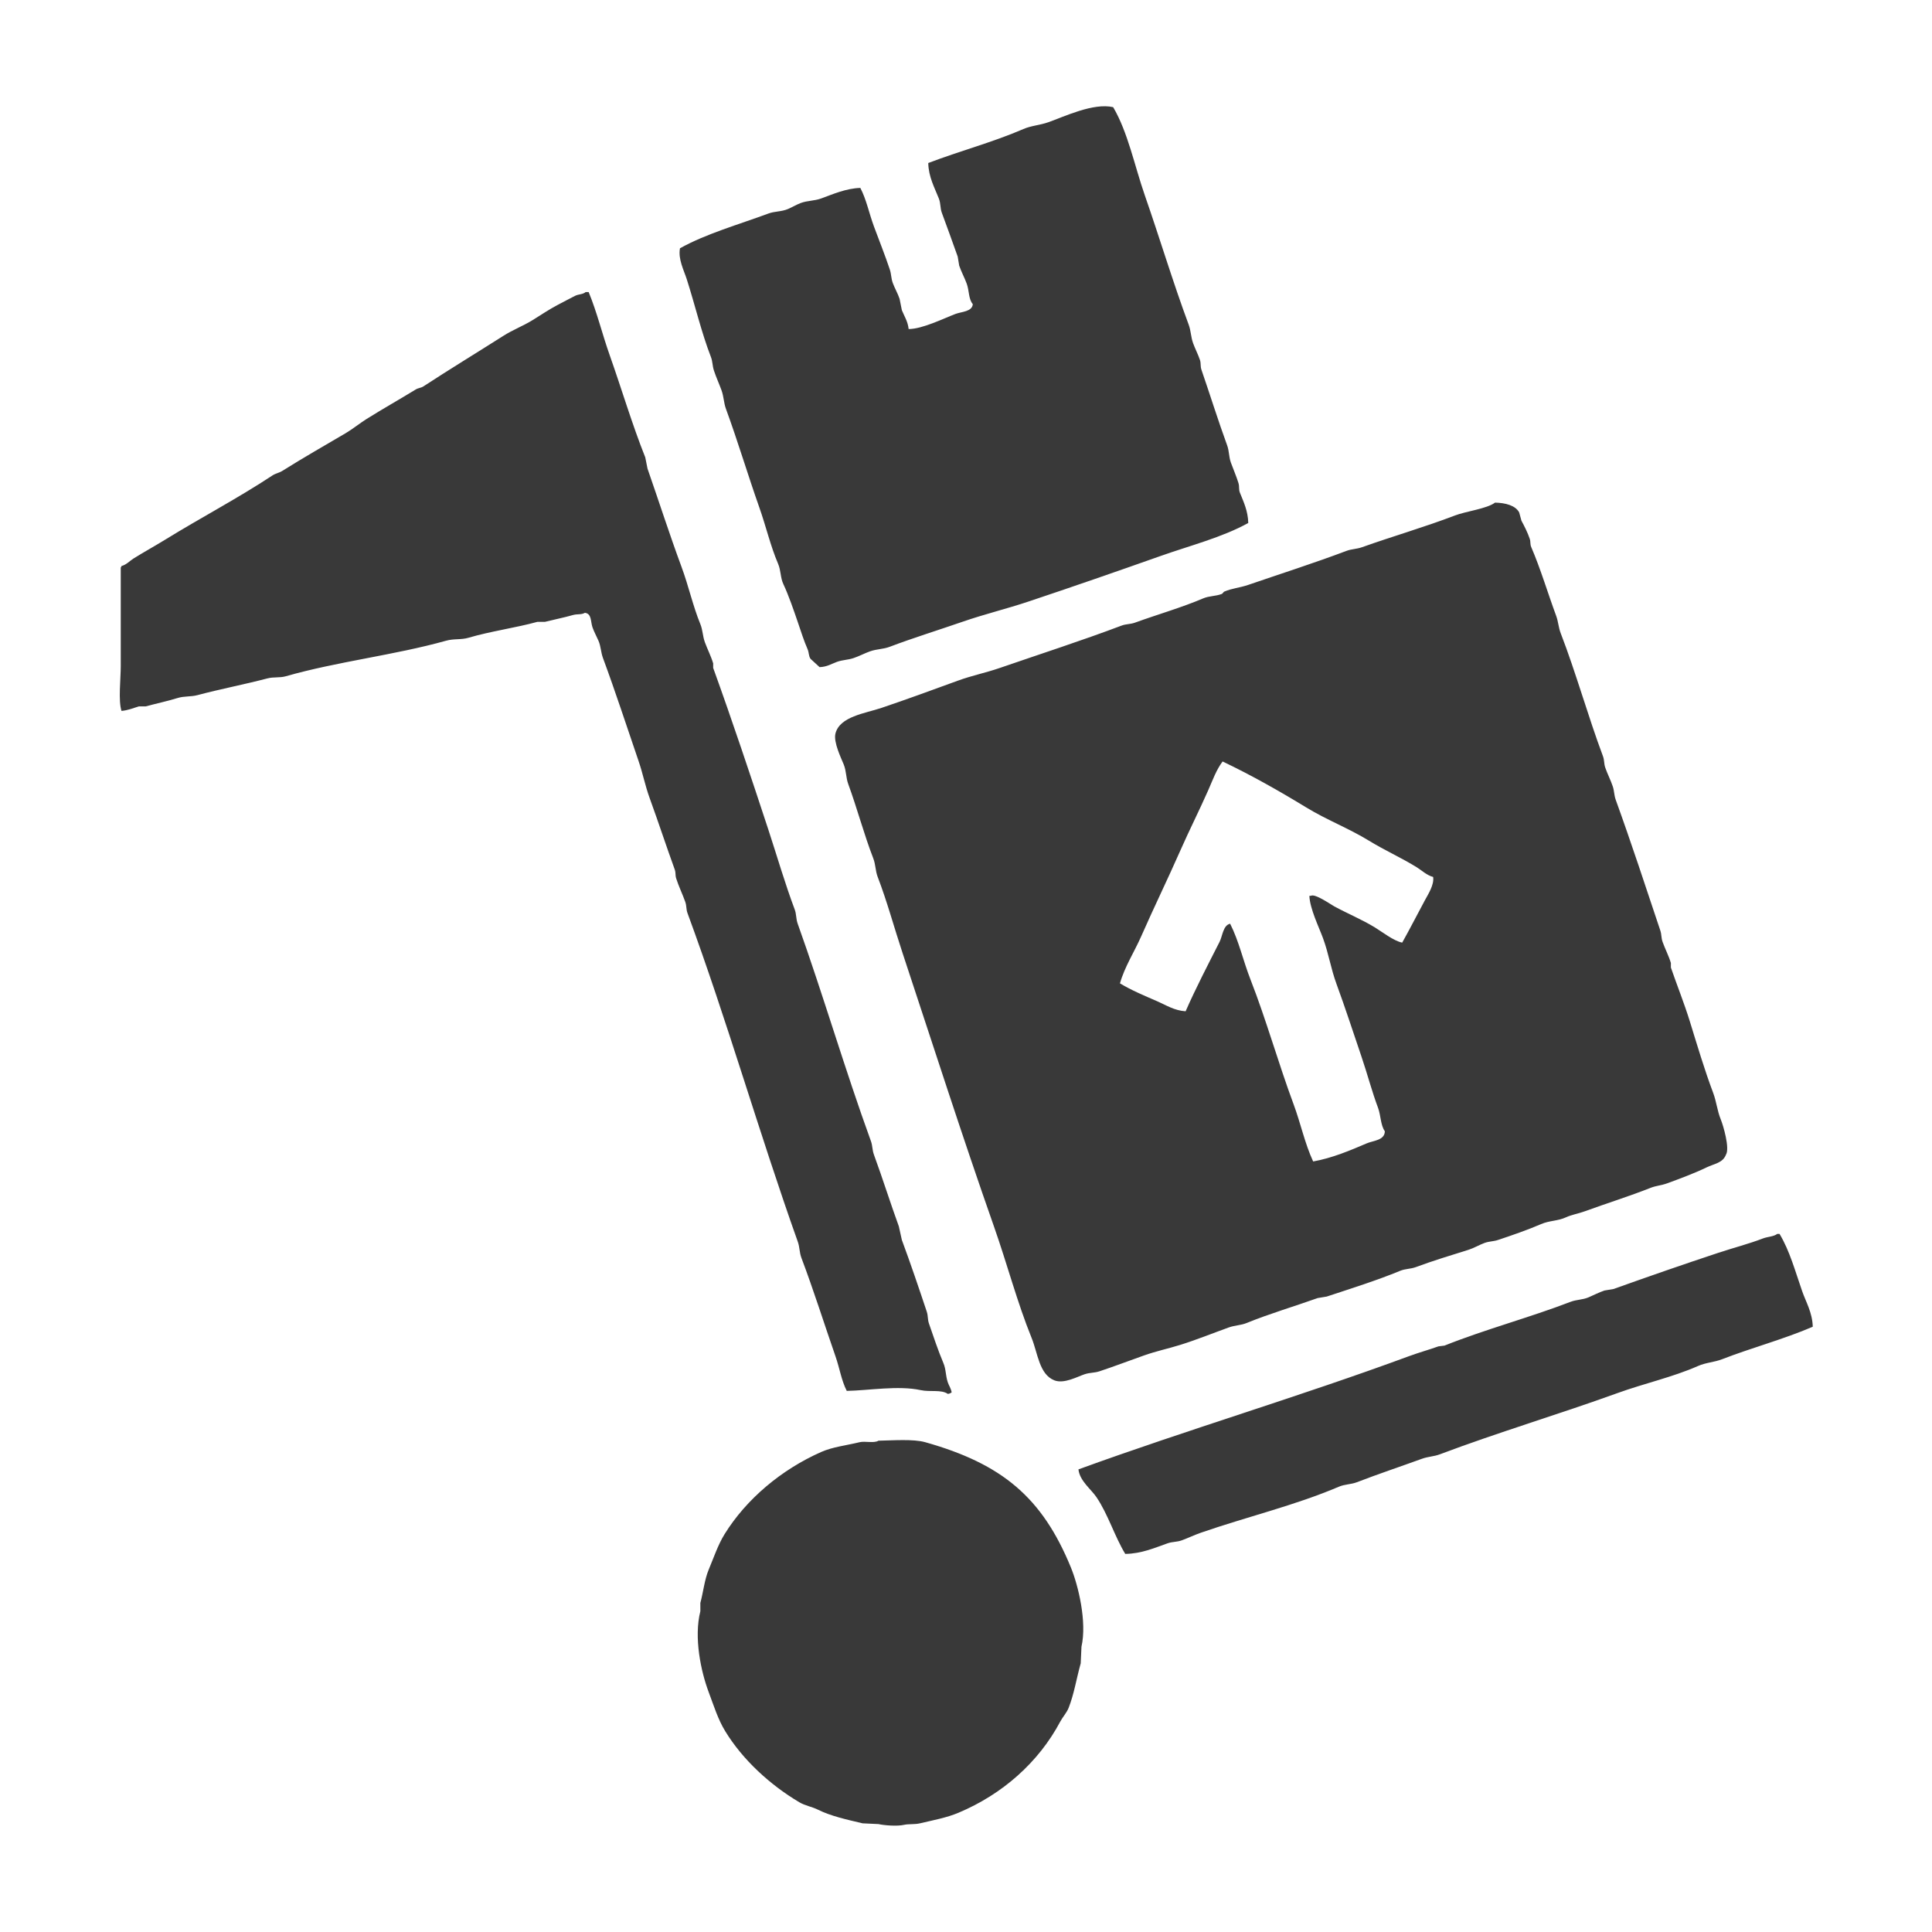 <svg xmlns="http://www.w3.org/2000/svg" width="56.064" height="56.064" viewBox="0 0 2560 2560">
  <defs>
    <style>
      .cls-1 {
        fill: #393939;
        fill-rule: evenodd;
      }
    </style>
  </defs>
  <path id="Фигура_5" data-name="Фигура 5" class="cls-1" d="M1204,436c18.08,0.054,47.12-14.365,62-20,8.04-3.044,22.24-2.919,23-13-5.79-6.836-4.58-17.484-8-27-2.67-7.416-7.41-16.3-10-24q-1.005-6-2-12c-6.34-18.124-14.32-39.774-21-58-2.46-6.712-1.29-12.065-4-19-5.43-13.922-13.66-28.525-14-47,40.75-15.6,85.91-27.622,126-45,10.63-4.61,21.88-5.073,33-9,21.43-7.567,59.79-26.09,86-20,19.62,33.3,28.36,77.9,42,117,19.41,55.649,37.34,115.435,58,171,3.19,8.57,2.81,16.172,6,25,2.4,6.624,6.66,14.958,9,22,1.56,4.692.26,7.965,2,13,10.95,31.734,22.33,68.132,34,100,2.91,7.955,2.13,15,5,23,2.9,8.068,7.32,18.227,10,27,1.51,4.927.1,8.248,2,13,4.66,11.626,10.71,24.143,11,40-35.18,19.326-76.14,29.531-117,44-56.61,20.045-116.74,40.881-174,60-30.09,10.046-57.96,16.587-88,27-30.87,10.7-65.44,21.388-96,33-8.9,3.381-16.64,2.774-26,6-6.55,2.259-14.96,6.667-22,9-7.84,2.6-14.39,2.263-22,5-7.07,2.544-13.01,6.623-23,7l-12-11c-2.71-4.022-1.85-8.043-4-13-4.95-11.423-8.42-22.558-13-36-5.18-15.189-12.11-35.4-19-50-4.05-8.583-3.11-17.9-7-27-10.17-23.8-15.85-49.125-25-75-14.849-41.985-28.57-87.934-44-130-3.15-8.588-2.809-16.168-6-25-2.837-7.852-7.236-17.471-10-26-2.173-6.7-1.607-11.817-4-18-12.643-32.675-20.86-68.2-32-103-3.893-12.162-11.632-26.6-9-41,34.017-19.084,78.033-31.562,117-46,8.8-3.261,16.87-2.238,26-6,4.84-2,11.89-6.118,17-8,9.01-3.315,17.75-2.683,27-6,14.98-5.372,32.65-13.4,52-14,8.24,15.951,11.31,32.833,18,51,6.55,17.762,14.98,38.817,21,57,2.18,6.577,1.61,11.4,4,18,2.3,6.371,6.76,14.14,9,21l3,15C1198.12,418.712,1202.98,426.01,1204,436ZM776,387h4c11.191,27.057,17.785,55.167,28,84,15.5,43.747,29.733,91.819,47,135l3,15c14.711,42.2,29.453,88.008,45,130,9.486,25.621,15.133,51.9,25,76,3.281,8.015,2.946,15.6,6,24s8.24,18.747,11,28v6c25.093,69.455,49.811,143.45,73,214,11.84,36.03,22.13,71.81,35,106,2.44,6.47,1.56,12.18,4,19,33.68,94.1,62.74,193.83,97,288,2.34,6.43,1.65,11.61,4,18,11.21,30.54,21.84,64.34,33,95q1.995,9,4,18c11.29,30.42,22.74,64.2,33,95,1.97,5.92.88,9.85,3,16,5.49,15.95,12.3,36.22,19,52,3.73,8.78,2.74,16.45,6,26,1.33,3.9,4.14,7.76,5,13-2.09,1.12-1.83,1.43-5,2-9.02-6.11-23.3-2.26-36-5-29.86-6.46-68.76.47-98,1-7.24-14.27-9.22-29.38-15-46-14.62-42.01-29.18-88.26-45-130-2.91-7.67-2.12-13.91-5-22-50.83-142.65-93.526-292.72-146-435-2.021-5.48-1-9.27-3-15-3.418-9.81-8.831-20.82-12-31-1.5-4.81-.287-7.28-2-12-10.9-30.05-21.927-63.62-33-94-6.369-17.47-8.936-32.33-15-50-15.25-44.445-30.639-91.849-47-136-2.907-7.843-2.683-15.29-6-23-2.275-5.289-6.115-12.361-8-18-2.562-7.665-.892-17.838-10-19-4.639,2.824-9.887,1.233-16,3-10.913,3.154-25.295,6.059-37,9H712c-28.223,7.8-62.57,12.552-91,21-10.261,3.049-19.236.983-30,4-68.152,19.1-143.941,27.54-212,47-8.777,2.51-15.915.6-25,3-28.913,7.626-62.9,14.208-92,22-9.5,2.543-17.555,1.065-27,4-12.892,4.006-28.613,7.384-42,11h-9c-7.01,2.126-14.471,5.274-23,6-4.406-13.393-1-42.8-1-59V752c0.8-1.021.355-.274,1-2,6.543-1.674,10.936-6.852,16-10,14.1-8.761,28.385-16.612,42-25,47.224-29.093,96.212-54.77,142-85,4.157-2.745,8.775-3.35,13-6,27.434-17.208,55.458-33.243,84-50,9.063-5.321,19.006-13.384,28-19,21.687-13.541,43.7-25.962,65-39,3.23-1.977,6.835-1.934,10-4,34.64-22.617,71.172-44.892,106-67,12.766-8.1,26.019-12.974,39-21,10.455-6.464,21.879-14.2,33-20,7.842-4.092,15.8-8.368,23-12C766.735,389.611,772.361,390.268,776,387ZM1981,666c13.89,0.281,27.11,3.8,32,13l3,11c3.9,7.163,8.23,15.763,11,24,1.39,4.127.2,6.84,2,11,12.27,28.425,22.07,61.451,33,91,2.88,7.79,2.99,15.211,6,23,20.3,52.555,36.24,110.255,56,163,2.02,5.39,1.18,9.62,3,15,2.71,8.01,7.31,16.91,10,25,2.18,6.57,1.61,11.4,4,18,20.31,56.16,40.06,116.26,59,173,1.88,5.64,1.01,9.34,3,15,3.05,8.67,8.27,18.82,11,28v6c7.76,22.58,17.79,47.7,25,71,9.89,31.94,19.5,64.49,31,95,4.37,11.6,5.48,24.07,10,35,3.38,8.17,12.29,38.48,7,47-4.34,11.15-15.37,11.84-26,17-15.55,7.55-35.19,14.86-52,21-7.72,2.82-14.56,3.05-22,6-27.61,10.96-59.1,20.79-87,31-9.02,3.3-17.57,4.51-25,8-10.54,4.95-21.84,4.17-33,9-17.16,7.43-38.93,15.01-57,21-6.58,2.18-11.4,1.62-18,4-6.45,2.33-14.22,6.88-21,9-24.54,7.65-47.25,14.57-70,23-7.06,2.62-13.72,1.98-21,5-30.3,12.57-65.61,23.6-97,34q-6,1.005-12,2c-29.91,10.69-64.35,20.88-94,33-8.01,3.27-15.5,2.94-24,6-20.13,7.25-43.27,16.56-64,23-17,5.28-31.03,8.05-48,14-18.48,6.49-40.24,14.8-59,21-7.07,2.33-12.65,1.55-20,4-9.35,3.12-27.2,13.08-40,8-20.01-7.94-21.84-35.88-30-56-19.26-47.51-32.37-97.9-50-148-41.86-118.97-81.29-242.08-121-362-11.33-34.2-20.5-68.42-33-101-3.28-8.56-2.5-15.98-6-25-11.99-30.87-21.42-66.49-33-98-3.24-8.83-2.39-16.94-6-26-3.07-7.71-13.88-29.485-11-41,5.67-22.669,39.47-26.743,61-34,33.12-11.163,68.35-24.07,101-36,19.45-7.107,36.5-10.269,56-17,52.75-18.206,108.89-36.3,161-56,6.34-2.395,11.51-1.636,18-4,28.62-10.427,61.93-20,90-32,8.42-3.6,16.12-2.7,25-6,0.79-.294,2.43-2.753,3-3,10.92-4.689,20.38-5.006,32-9,42.34-14.552,88.07-29.138,130-45,7.09-2.681,13.38-2.283,21-5,39.63-14.141,83.22-26.758,123-42C1942.53,677.432,1970.01,674.193,1981,666Zm-361,343c-8.4,11.23-12.89,24.12-19,38-11.62,26.4-24.96,52.66-37,80-16.63,37.75-35.02,75.4-52,114-8.78,19.95-21.84,40.17-28,62,15.66,9.44,31.99,16.15,50,24,11.08,4.83,22.06,12.06,37,13,13.51-30.78,29.87-62.22,45-92,3.93-7.73,4.65-22.09,14-24,11.65,22.92,17.07,48.61,27,74,20.8,53.17,36.95,111.1,57,165,9.51,25.58,14.96,52.27,26,76,25.37-4.51,49.37-14.75,71-24,8.64-3.7,23.73-3.89,24-16-5.75-8.07-5.3-21.12-9-31-8.19-21.87-14.08-44.7-22-68-10.59-31.13-21.7-65.27-33-96-7.63-20.76-10.32-40.08-18-61-5.3-14.43-17.39-39.01-18-56h2c5.45-3.29,25.94,11.25,31,14,18.04,9.79,36.44,17.27,54,28,9.05,5.53,25.14,18.07,36,20,10.29-18.39,19.76-36.94,30-56,4.43-8.24,12.53-20.51,11-31-8.37-2.09-15.32-8.89-22-13-20.64-12.69-42.76-22.58-63-35-26.9-16.51-55.98-27.5-83-44C1695.63,1048.4,1658.02,1027.08,1620,1009Zm735,626h3c13.57,22.71,20.49,48.7,30,76,4.99,14.33,13.51,28.28,14,47-37.96,16.41-81.3,27.95-120,43-10.61,4.12-21.45,4.34-32,9-33.76,14.9-71.01,22.96-107,36-76.83,27.84-158.39,52.07-235,81-8.13,3.07-15.43,2.89-24,6-27.39,9.96-58.57,20.4-86,31-7.98,3.08-15.84,2.52-24,6-58.04,24.75-121.5,39.7-183,61-7.76,2.69-17.21,7.17-25,10-6.65,2.42-12.23,1.64-19,4-16.51,5.75-34.15,13.73-56,14-14.25-23.65-22.68-52.19-38-75-7.21-10.74-22.41-21.78-24-37,144.14-52.46,294.02-96.87,438-150,13.74-5.07,26.4-8.43,39-13,2.67-.33,5.33-0.67,8-1,53.82-21.5,112.93-37.19,167-58,8.03-3.09,15.96-2.54,24-6,6.27-2.69,14.18-6.73,21-9q6-1.005,12-2c44.89-16.06,93.37-32.92,139-48,20.56-6.79,39.76-11.62,59-19C2342.35,1638.57,2349.89,1638.74,2355,1635ZM1164,1909c19.05-.35,46.07-2.49,62,2,101.94,28.74,154.95,73.16,193,166,9.7,23.68,21.53,71.97,14,105q-0.495,10.995-1,22c-5.9,21.15-8.66,40.23-16,59-2.47,6.3-8,12.35-11,18-28.74,54.19-76.75,96.53-135,121-15.99,6.72-33.41,9.82-51,14-7.16,1.7-14.88.61-21,2-9.22,2.1-26.34.74-34-1q-10.5-.495-21-1c-21-4.98-41.71-9.42-59-18-8.28-4.11-17.04-5.27-25-10-38.46-22.86-74.741-55.94-98-94-9.708-15.88-15.029-33.43-22-52-10.108-26.93-19.853-71.92-11-107v-11c3.721-13.62,5.567-31.06,11-44,6.5-15.47,12.359-33.04,21-47,29.016-46.87,75.56-85.77,128-109,15.44-6.84,33.16-8.66,51-13C1146.27,1909.23,1158.16,1912.63,1164,1909Z"/>
</svg>
